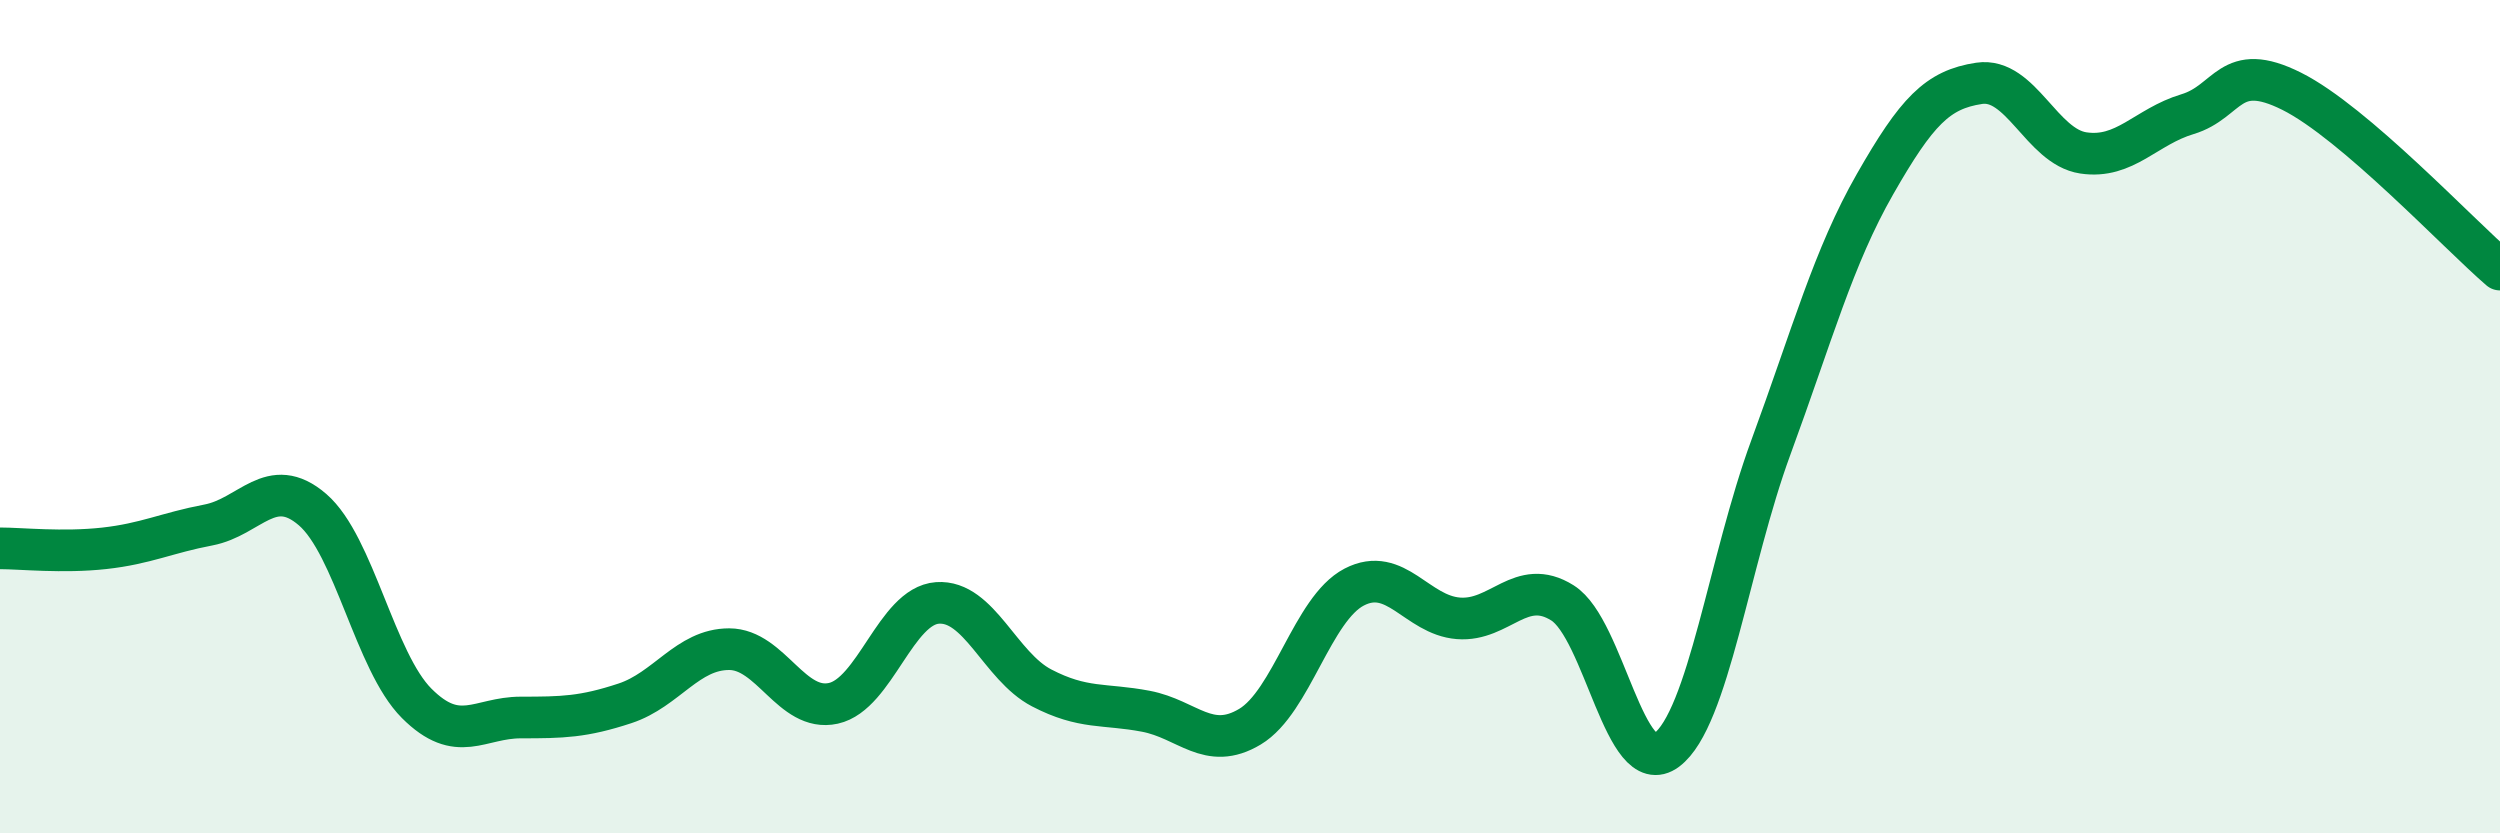 
    <svg width="60" height="20" viewBox="0 0 60 20" xmlns="http://www.w3.org/2000/svg">
      <path
        d="M 0,13.16 C 0.5,13.16 1.5,13.27 2.5,13.16 C 3.5,13.05 4,12.79 5,12.6 C 6,12.41 6.5,11.37 7.5,12.23 C 8.5,13.09 9,15.88 10,16.88 C 11,17.88 11.5,17.22 12.5,17.22 C 13.5,17.22 14,17.21 15,16.88 C 16,16.55 16.5,15.58 17.5,15.58 C 18.5,15.58 19,17.1 20,16.88 C 21,16.66 21.5,14.54 22.5,14.47 C 23.5,14.4 24,15.99 25,16.51 C 26,17.03 26.5,16.88 27.5,17.07 C 28.5,17.26 29,18.04 30,17.44 C 31,16.84 31.5,14.61 32.5,14.09 C 33.5,13.57 34,14.76 35,14.84 C 36,14.92 36.5,13.84 37.5,14.47 C 38.5,15.1 39,18.75 40,18 C 41,17.25 41.5,13.46 42.5,10.74 C 43.5,8.02 44,6.17 45,4.42 C 46,2.67 46.5,2.15 47.5,2 C 48.5,1.85 49,3.52 50,3.67 C 51,3.82 51.5,3.04 52.5,2.74 C 53.5,2.44 53.5,1.44 55,2.19 C 56.5,2.94 59,5.61 60,6.47L60 20L0 20Z"
        fill="#008740"
        opacity="0.1"
        stroke-linecap="round"
        stroke-linejoin="round"
      />
      <path
        d="M 0,13.16 C 0.5,13.16 1.5,13.27 2.5,13.16 C 3.5,13.05 4,12.79 5,12.6 C 6,12.41 6.5,11.37 7.5,12.23 C 8.5,13.09 9,15.88 10,16.88 C 11,17.88 11.5,17.22 12.5,17.22 C 13.5,17.22 14,17.21 15,16.88 C 16,16.55 16.5,15.58 17.5,15.58 C 18.5,15.58 19,17.1 20,16.88 C 21,16.66 21.5,14.54 22.5,14.47 C 23.5,14.4 24,15.99 25,16.51 C 26,17.03 26.5,16.88 27.5,17.07 C 28.5,17.26 29,18.04 30,17.44 C 31,16.84 31.5,14.61 32.5,14.09 C 33.5,13.57 34,14.76 35,14.84 C 36,14.92 36.5,13.84 37.5,14.47 C 38.5,15.1 39,18.75 40,18 C 41,17.25 41.5,13.46 42.5,10.74 C 43.5,8.02 44,6.17 45,4.42 C 46,2.67 46.5,2.15 47.5,2 C 48.5,1.85 49,3.52 50,3.67 C 51,3.82 51.5,3.04 52.5,2.74 C 53.5,2.44 53.5,1.44 55,2.19 C 56.5,2.94 59,5.61 60,6.47"
        stroke="#008740"
        stroke-width="1"
        fill="none"
        stroke-linecap="round"
        stroke-linejoin="round"
      />
    </svg>
  